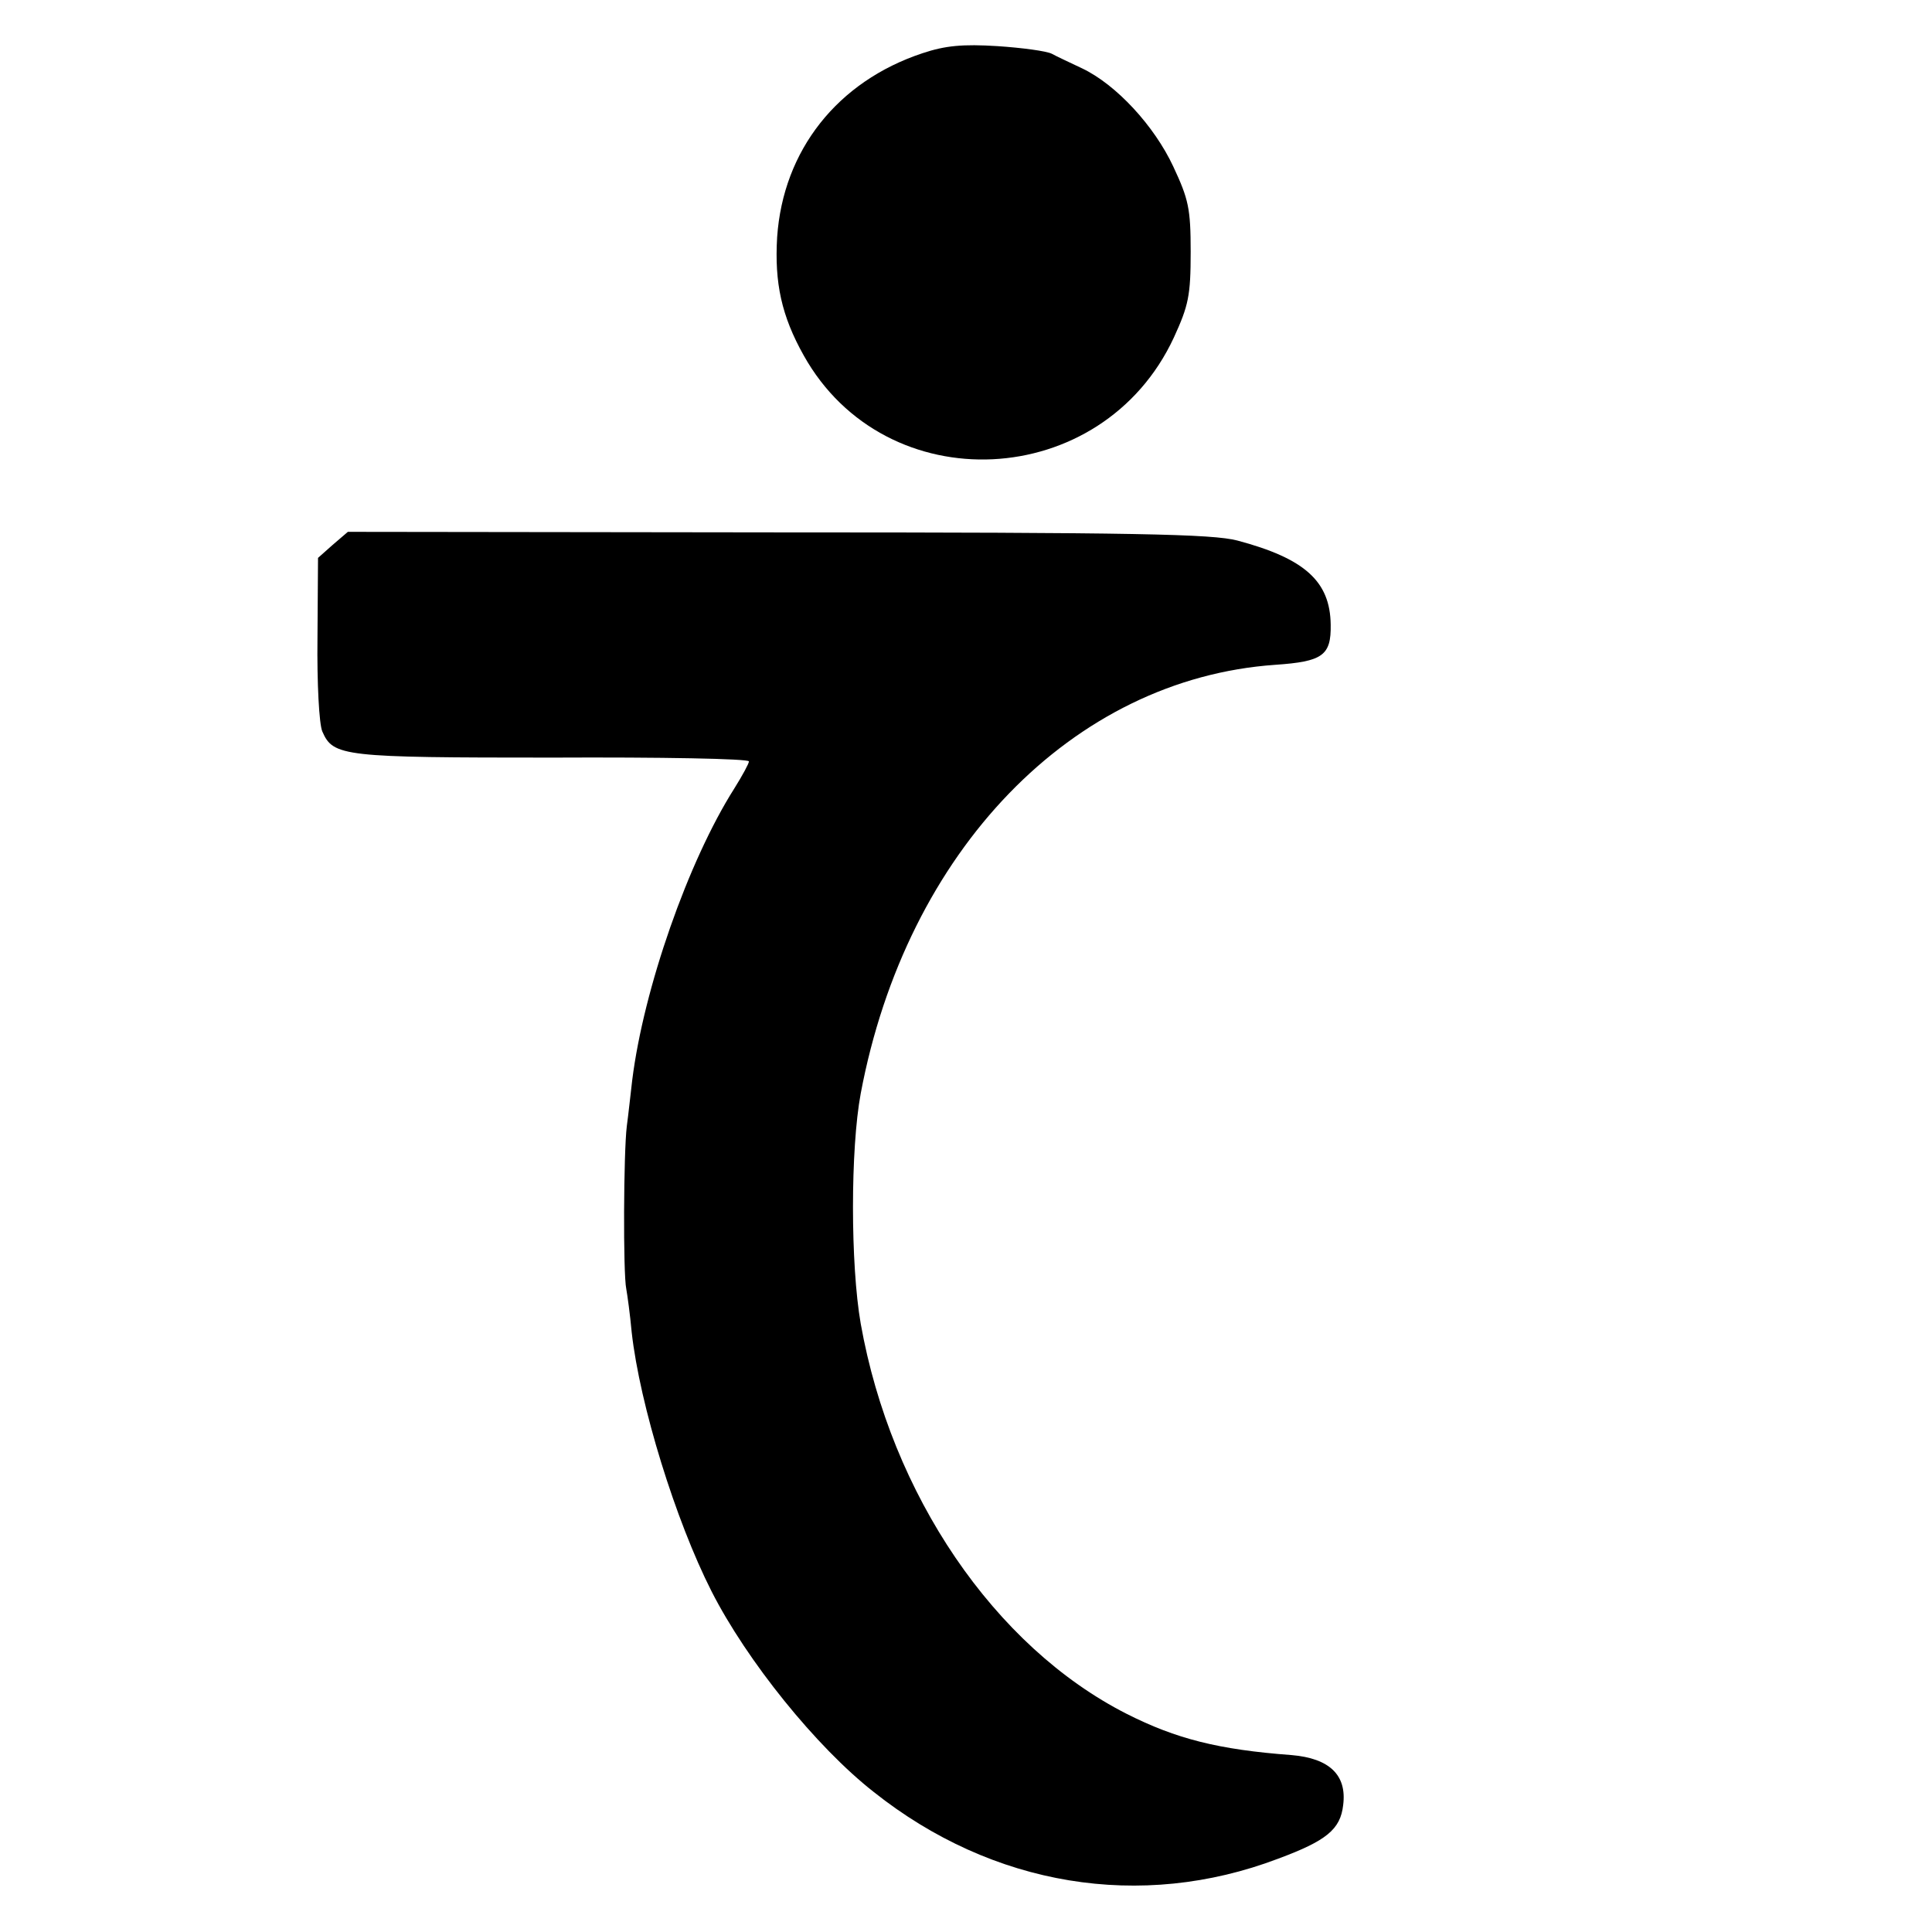 <?xml version="1.0" standalone="no"?>
<!DOCTYPE svg PUBLIC "-//W3C//DTD SVG 20010904//EN"
 "http://www.w3.org/TR/2001/REC-SVG-20010904/DTD/svg10.dtd">
<svg version="1.0" xmlns="http://www.w3.org/2000/svg"
 width="356pt" height="356pt" viewBox="0 0 356 356"
 preserveAspectRatio="xMidYMid meet">
<g transform="translate(0,356) scale(0.1,-0.1)"
fill="#000000" stroke="none">
<path d="M1700 3462 c-157 -52 -257 -179 -268 -339 -5 -84 8 -145 49 -218 151
-270 550 -251 682 33 27 59 31 77 31 158 0 80 -4 97 -32 157 -35 75 -105 151
-168 181 -21 10 -47 22 -56 27 -10 5 -55 11 -100 14 -64 4 -96 1 -138 -13z"/>
<path d="M613 2556 l-27 -24 -1 -148 c-1 -82 3 -159 9 -172 20 -46 38 -48 424
-48 199 1 362 -2 362 -7 0 -4 -12 -26 -27 -50 -85 -134 -167 -369 -188 -537
-3 -25 -7 -63 -10 -85 -6 -48 -7 -272 -1 -300 2 -11 7 -47 10 -80 15 -134 81
-347 147 -477 65 -128 193 -287 299 -370 219 -174 492 -219 745 -123 89 33
115 54 120 99 7 55 -25 86 -95 92 -135 10 -213 30 -304 76 -244 124 -434 404
-490 719 -19 109 -19 322 0 424 84 447 390 764 764 790 87 6 103 17 102 74 -1
80 -48 122 -172 155 -46 12 -186 15 -847 15 l-792 1 -28 -24z"/>
</g>
</svg>
